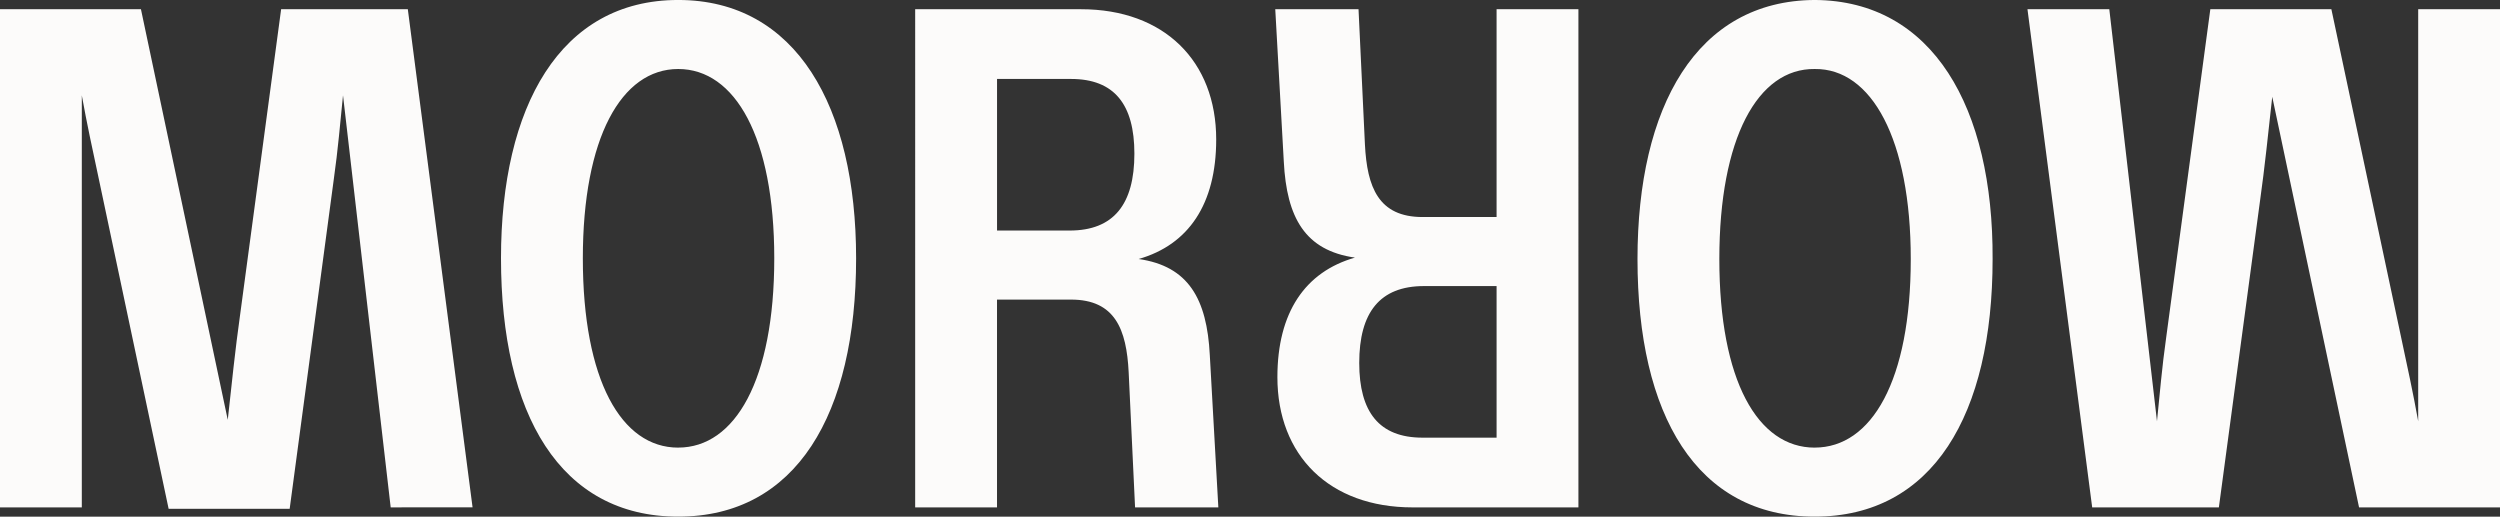<svg xmlns="http://www.w3.org/2000/svg" width="298" height="61.585" viewBox="0 0 298 61.585"><rect x="0" y="0" width="298" height="61.585" fill="#333333" stroke="none"/><defs><style>.a{fill:#fcfbfa;}</style></defs><path class="a" d="M223.74-675.9c-5.259,0-7.719,3.139-7.719,9.162,0,5.853,2.375,8.907,7.55,8.907h8.822V-675.9Zm18.408,26.381H222.383c-9.925,0-16.117-6.192-16.117-15.523,0-7.719,3.308-12.555,9.246-14.251-5.938-.848-8.143-4.75-8.483-11.452L206.011-708.9h9.925l.763,16.117c.255,5.09,1.612,8.653,6.871,8.653h8.822V-708.9h9.755ZM54-708.9H70.8l10.349,48.945c.424-3.9.933-8.737,1.442-12.3l4.92-36.646h15.1l7.719,59.379H100.57l-5.683-49.115c-.339,3.308-.594,6.447-1.1,10.01l-5.259,39.275H74.1l-8.313-39.275c-.763-3.562-1.442-6.7-2.036-10.01v49.115H54Zm216.311,52.254c6.786,0,11.452-7.974,11.452-22.479,0-14.251-4.665-22.734-11.452-22.649-6.786-.085-11.367,8.228-11.367,22.649C258.944-664.617,263.525-656.643,270.311-656.643Zm-21.122-22.479c0-18.153,7.041-30.792,21.122-30.877,14.081.085,21.292,12.809,21.207,30.877,0,18.577-7.126,30.708-21.207,30.708S249.189-660.546,249.189-679.123ZM352-649.518H335.2l-10.349-48.945c-.424,3.9-.933,8.737-1.442,12.3l-4.92,36.646h-15.1L295.674-708.9h9.755l5.684,49.115c.339-3.308.594-6.447,1.1-10.01l5.259-39.106H331.9l8.313,39.106c.763,3.563,1.442,6.7,2.036,10.01V-708.9H352ZM54-708.9H70.8l10.349,48.945c.424-3.9.933-8.737,1.442-12.3l4.92-36.646h15.1l7.719,59.379H100.57l-5.683-49.115c-.339,3.308-.594,6.447-1.1,10.01l-5.259,39.275H74.1l-8.313-39.275c-.763-3.562-1.442-6.7-2.036-10.01v49.115H54Zm127.5,26.381c5.259,0,7.719-3.139,7.719-9.162,0-5.853-2.375-8.907-7.55-8.907h-8.822v18.068ZM163.089-708.9h19.765c9.925,0,16.117,6.193,16.117,15.524,0,7.719-3.308,12.554-9.246,14.251,5.938.848,8.143,4.75,8.483,11.452l1.018,18.153H189.3l-.763-16.117c-.255-5.09-1.612-8.652-6.871-8.652h-8.822v24.769h-9.755Zm-28.248,52.254c6.786,0,11.452-8.059,11.452-22.564,0-14.421-4.666-22.564-11.452-22.564s-11.367,8.228-11.367,22.564C123.474-664.7,128.055-656.643,134.841-656.643Zm-21.122-22.564c0-18.068,7.041-30.792,21.122-30.792s21.207,12.724,21.207,30.792c0,18.578-7.126,30.793-21.207,30.793S113.719-660.63,113.719-679.208Z" transform="translate(-54 710)"></path></svg>